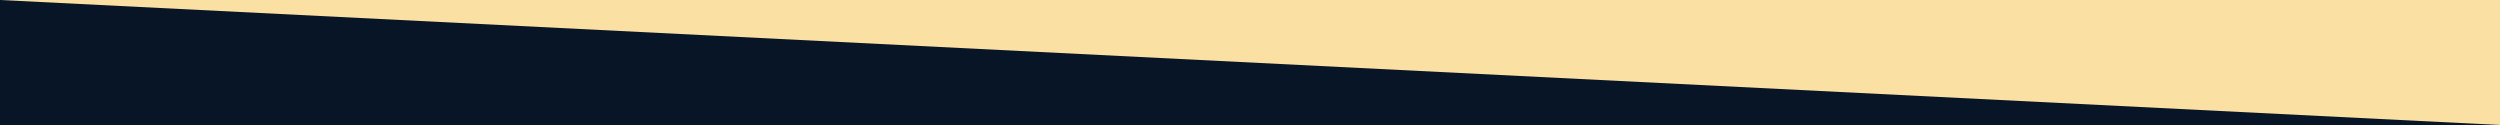 <?xml version="1.0" encoding="UTF-8"?>
<svg id="Layer_1" xmlns="http://www.w3.org/2000/svg" version="1.1" viewBox="0 0 1920 96">
  <!-- Generator: Adobe Illustrator 29.4.0, SVG Export Plug-In . SVG Version: 2.1.0 Build 152)  -->
  <defs>
    <style>
      .st0 {
        fill: #081526;
      }

      .st1 {
        fill: #fbe0a4;
      }
    </style>
  </defs>
  <rect class="st1" width="1920" height="96"/>
  <polygon class="st0" points="0 0 0 96 1920 96 0 0"/>
</svg>